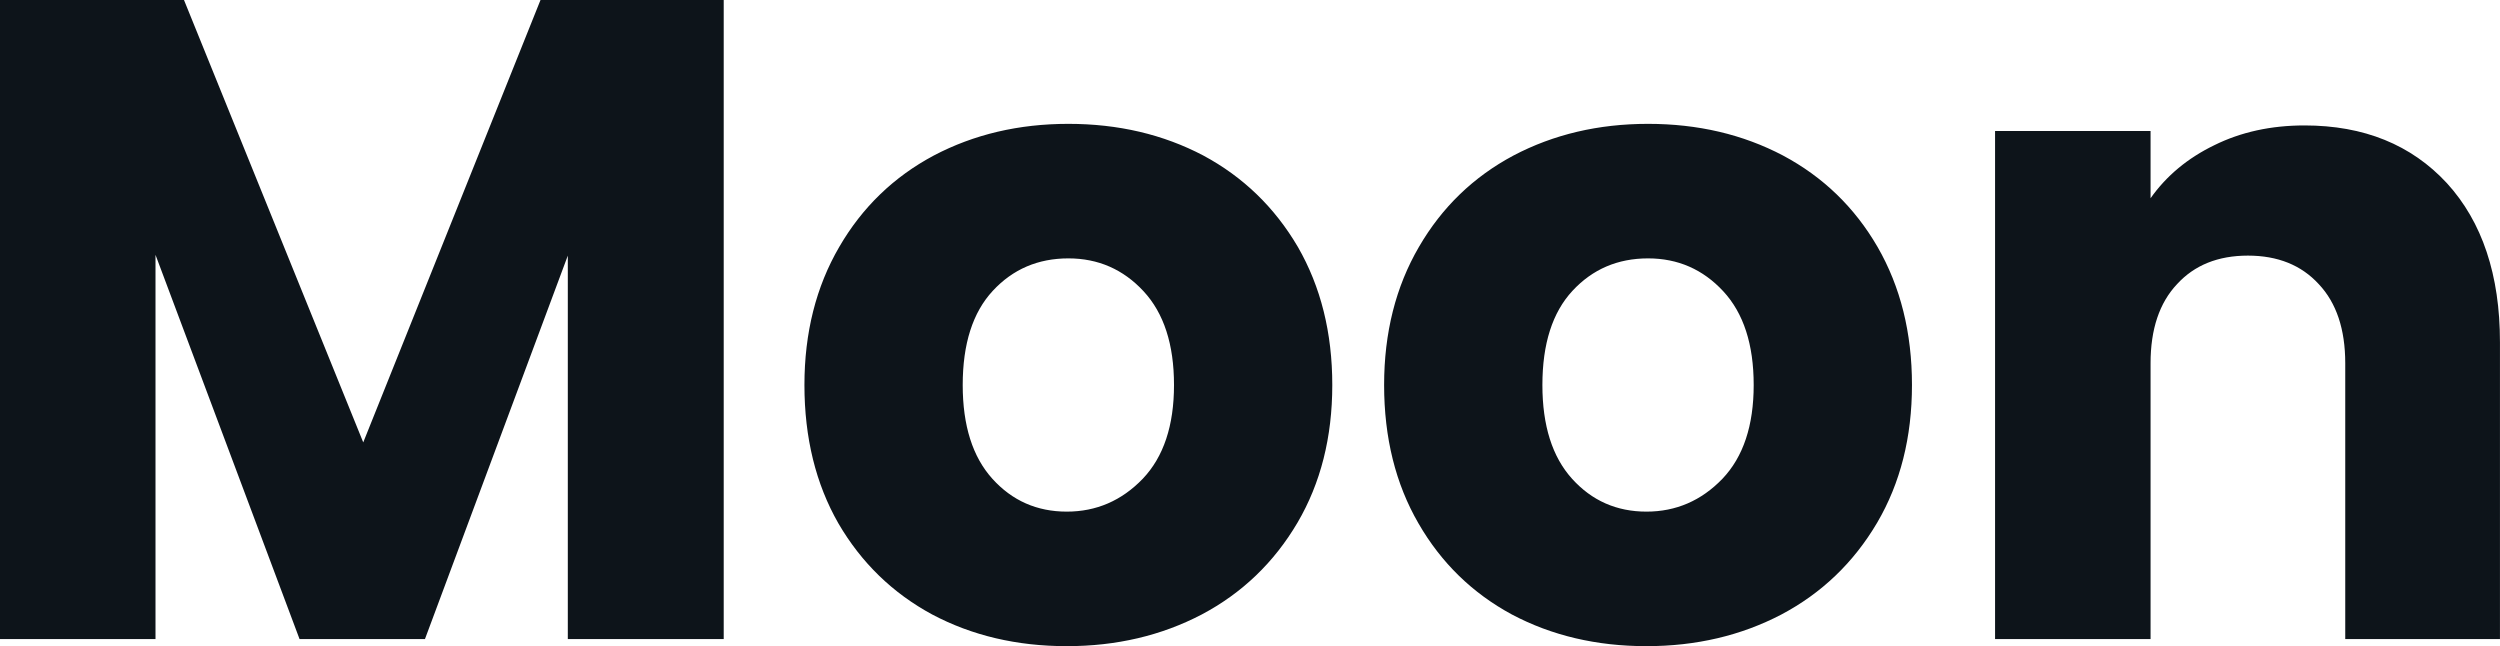 <svg fill="#0d141a" viewBox="0 0 63.181 16.33" height="100%" width="100%" xmlns="http://www.w3.org/2000/svg"><path preserveAspectRatio="none" d="M13.66 0L18.29 0L18.29 16.15L14.35 16.15L14.35 6.46L10.74 16.15L7.57 16.15L3.93 6.44L3.93 16.15L0 16.15L0 0L4.65 0L9.18 11.18L13.66 0ZM26.96 16.33Q25.07 16.33 23.56 15.53Q22.06 14.72 21.19 13.23Q20.33 11.73 20.33 9.73L20.33 9.73Q20.33 7.75 21.21 6.24Q22.08 4.74 23.60 3.93Q25.12 3.13 27.00 3.13L27.00 3.13Q28.89 3.13 30.41 3.93Q31.92 4.74 32.80 6.24Q33.67 7.75 33.67 9.73L33.67 9.73Q33.67 11.71 32.79 13.21Q31.90 14.72 30.37 15.53Q28.84 16.33 26.96 16.33L26.96 16.33ZM26.96 12.93Q28.08 12.93 28.88 12.10Q29.67 11.27 29.67 9.73L29.67 9.73Q29.67 8.19 28.90 7.36Q28.13 6.53 27.00 6.53L27.00 6.53Q25.85 6.53 25.09 7.35Q24.33 8.17 24.33 9.73L24.33 9.73Q24.33 11.27 25.08 12.10Q25.83 12.93 26.96 12.93L26.96 12.93ZM41.61 16.33Q39.72 16.33 38.21 15.53Q36.71 14.72 35.85 13.23Q34.98 11.73 34.98 9.73L34.98 9.73Q34.98 7.75 35.86 6.24Q36.73 4.74 38.25 3.93Q39.77 3.13 41.65 3.13L41.65 3.13Q43.54 3.13 45.06 3.93Q46.58 4.74 47.45 6.24Q48.32 7.75 48.32 9.73L48.32 9.73Q48.32 11.71 47.44 13.21Q46.55 14.72 45.02 15.53Q43.49 16.33 41.61 16.33L41.61 16.33ZM41.61 12.93Q42.73 12.93 43.53 12.10Q44.32 11.27 44.32 9.73L44.32 9.73Q44.32 8.19 43.55 7.36Q42.78 6.53 41.65 6.53L41.65 6.53Q40.50 6.53 39.74 7.35Q38.98 8.17 38.98 9.73L38.98 9.73Q38.98 11.27 39.73 12.10Q40.48 12.93 41.61 12.93L41.61 12.93ZM58.24 3.17Q60.49 3.17 61.84 4.63Q63.18 6.10 63.18 8.65L63.18 8.65L63.18 16.15L59.27 16.15L59.27 9.18Q59.27 7.89 58.60 7.18Q57.94 6.46 56.81 6.46L56.81 6.46Q55.68 6.46 55.02 7.18Q54.35 7.89 54.35 9.18L54.35 9.18L54.35 16.15L50.42 16.15L50.42 3.31L54.35 3.31L54.35 5.01Q54.95 4.16 55.96 3.67Q56.97 3.17 58.24 3.17L58.24 3.17Z"></path></svg>